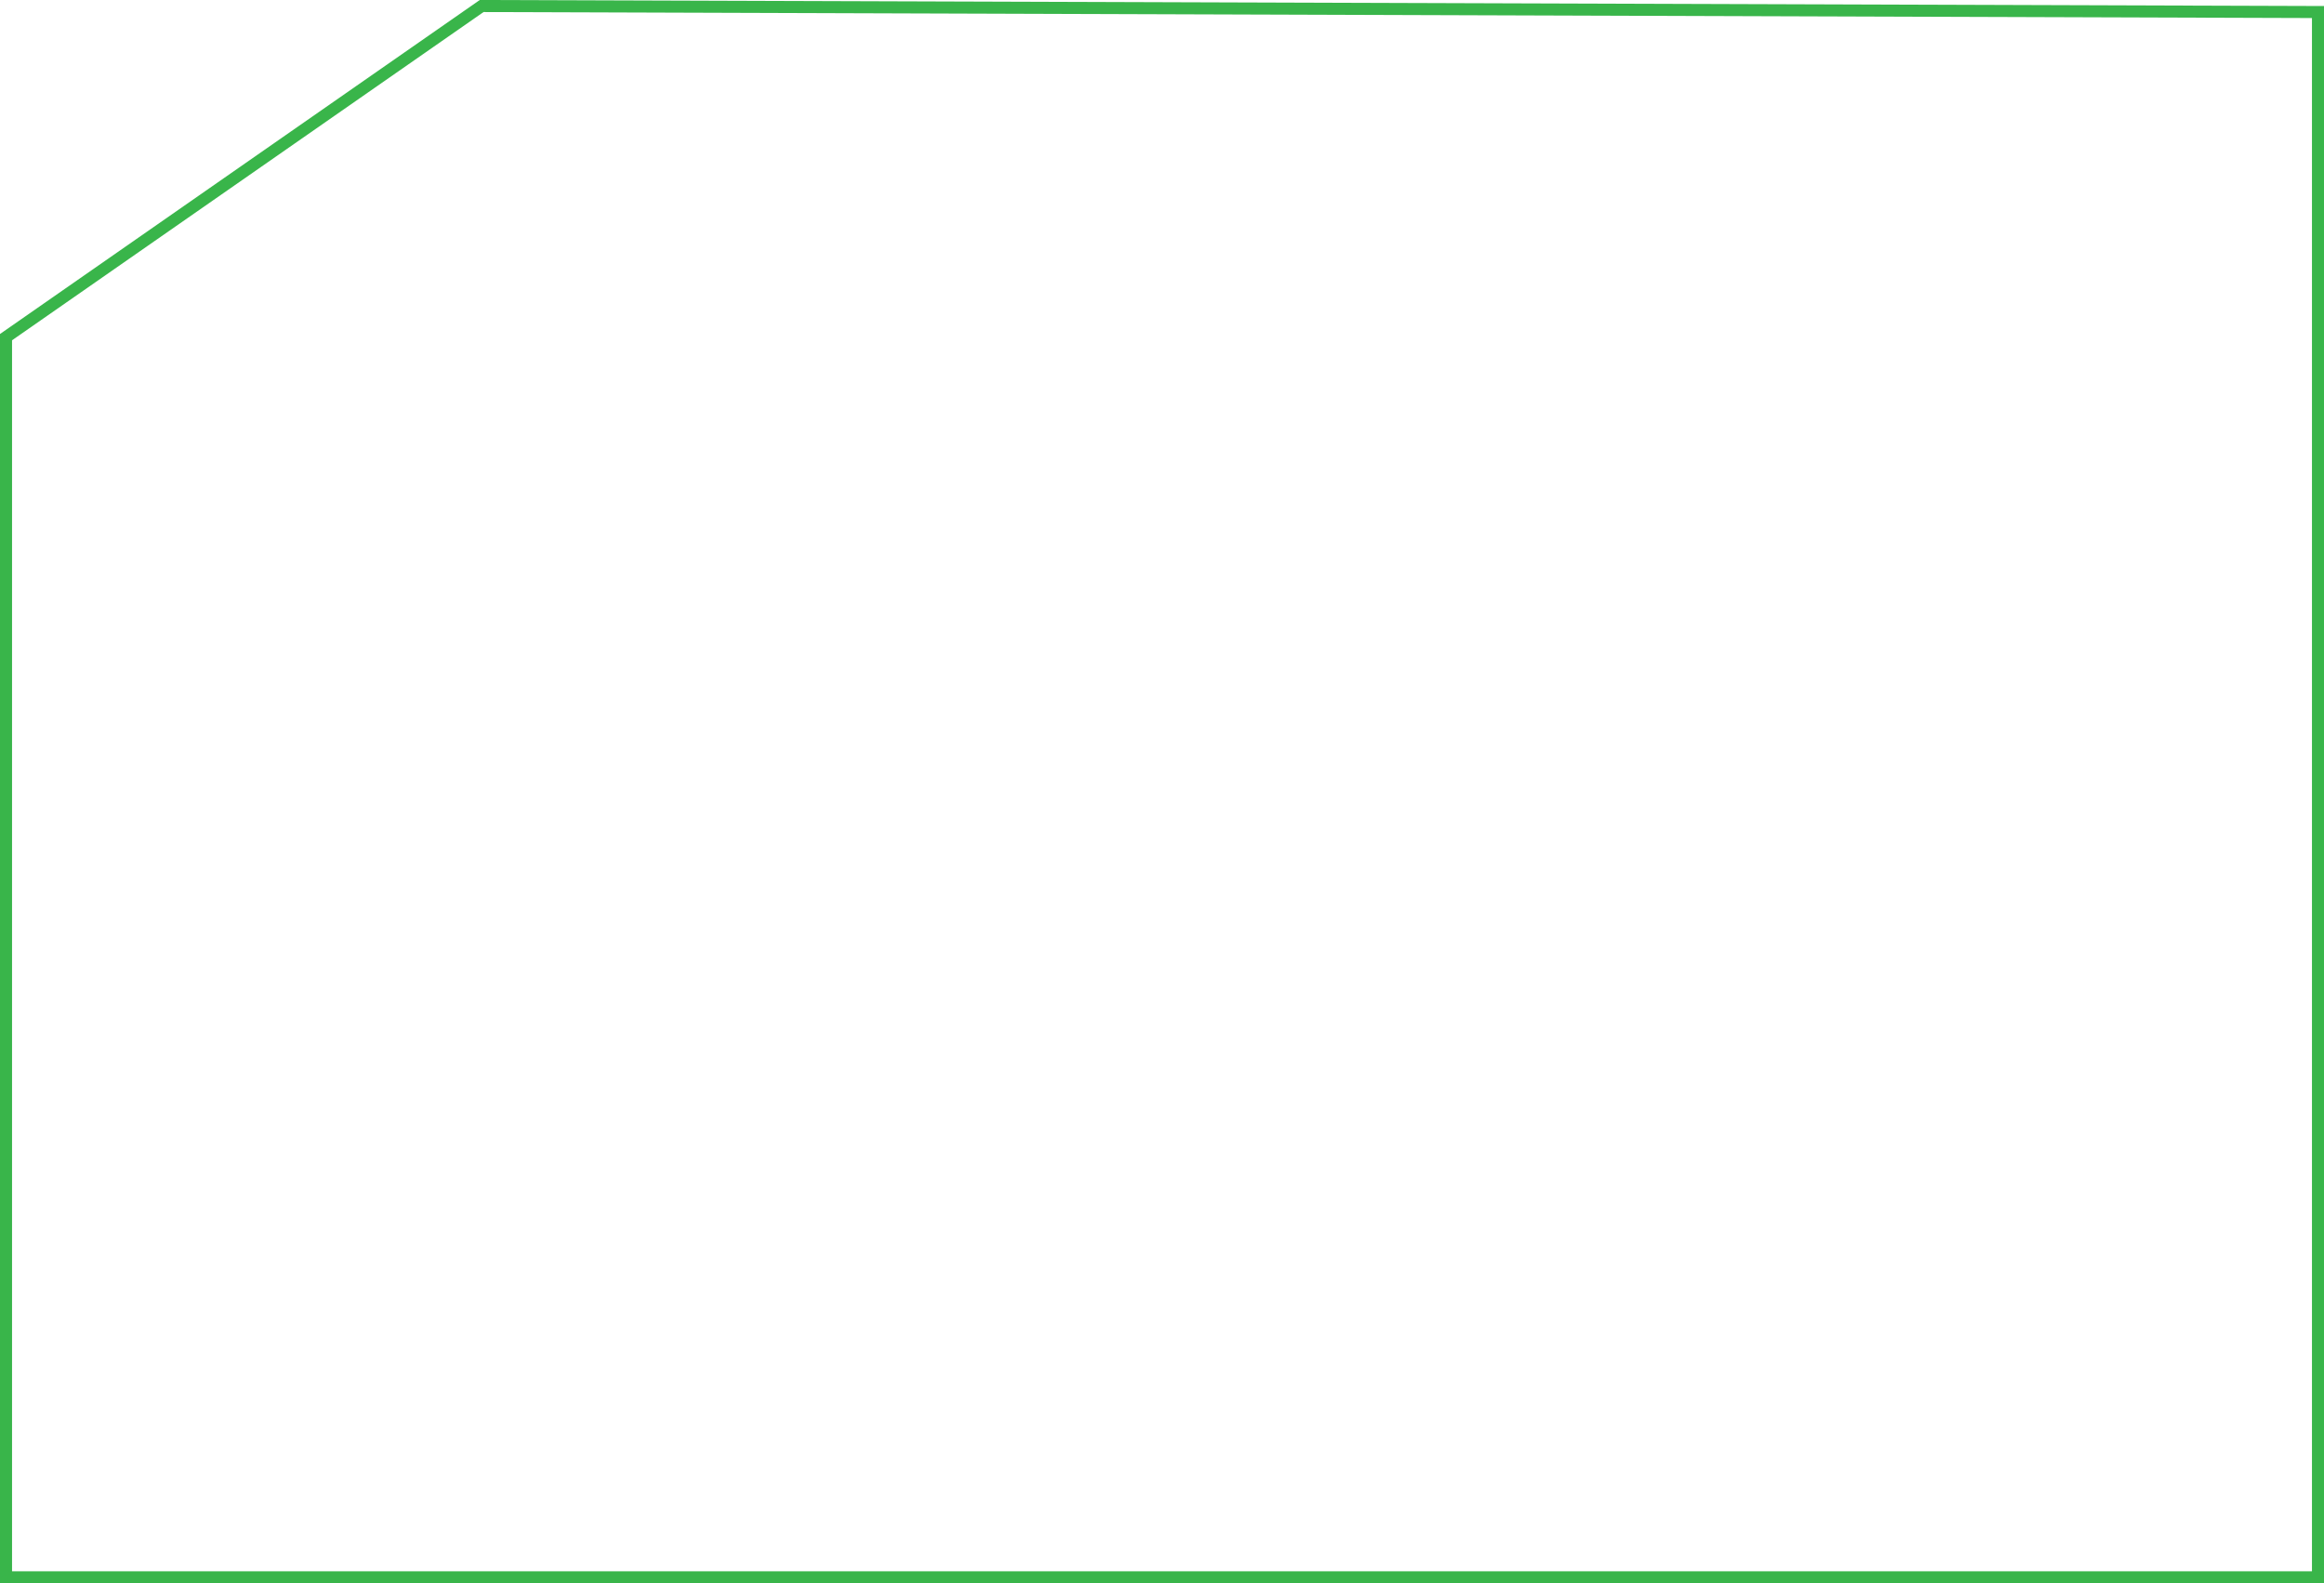 <svg id="64f70297-c324-482c-af12-e74844baf29b" data-name="Слой 1" xmlns="http://www.w3.org/2000/svg" width="193" height="131.5" viewBox="0 0 193 131.5"><defs><style>.\34 a54ad89-2965-40c2-a1ad-bc3df0e3dfaa{fill:none;stroke:#39b54a;stroke-miterlimit:10;}</style></defs><title>sdcax</title><polygon class="4a54ad89-2965-40c2-a1ad-bc3df0e3dfaa" points="192.5 1 192.5 131 0.5 131 0.5 28 40 0.5 192.5 1"/></svg>